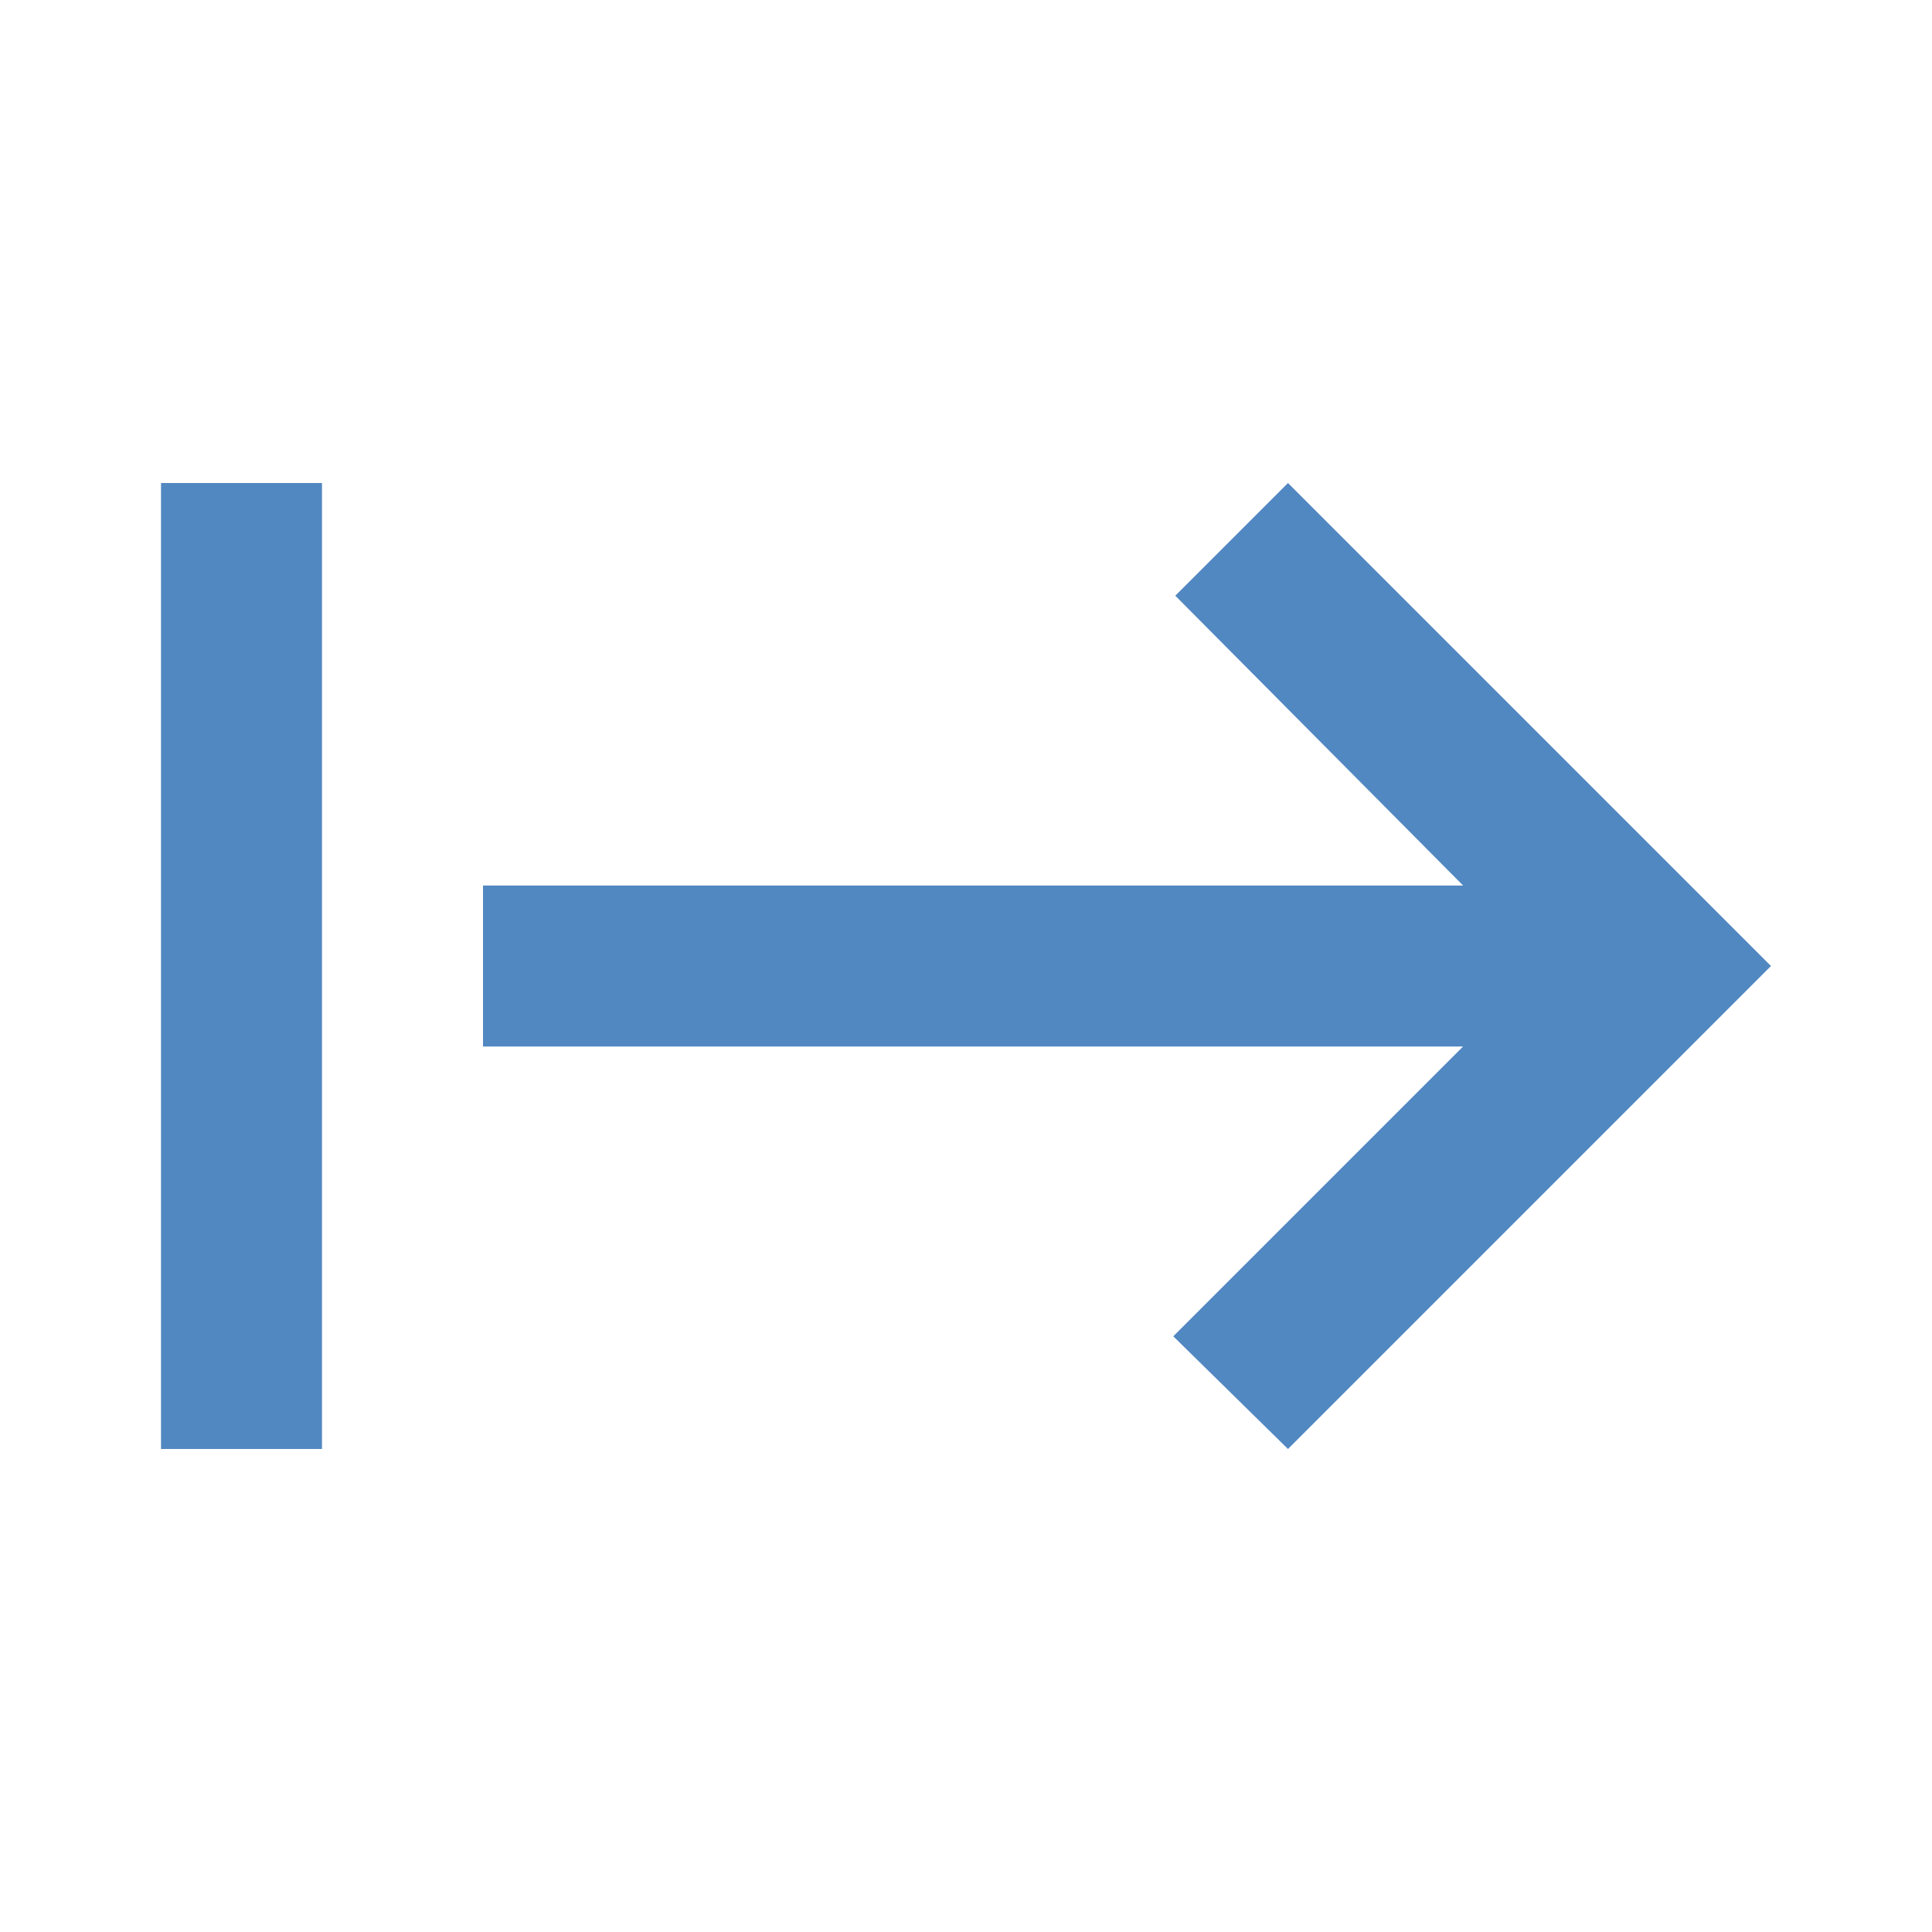 <svg xmlns="http://www.w3.org/2000/svg" height="24px" viewBox="0 -960 960 960" width="24px" fill="#5288C1"><path d="M80-240v-480h80v480H80Zm560 0-57-56 144-144H240v-80h487L584-664l56-56 240 240-240 240Z"/></svg>